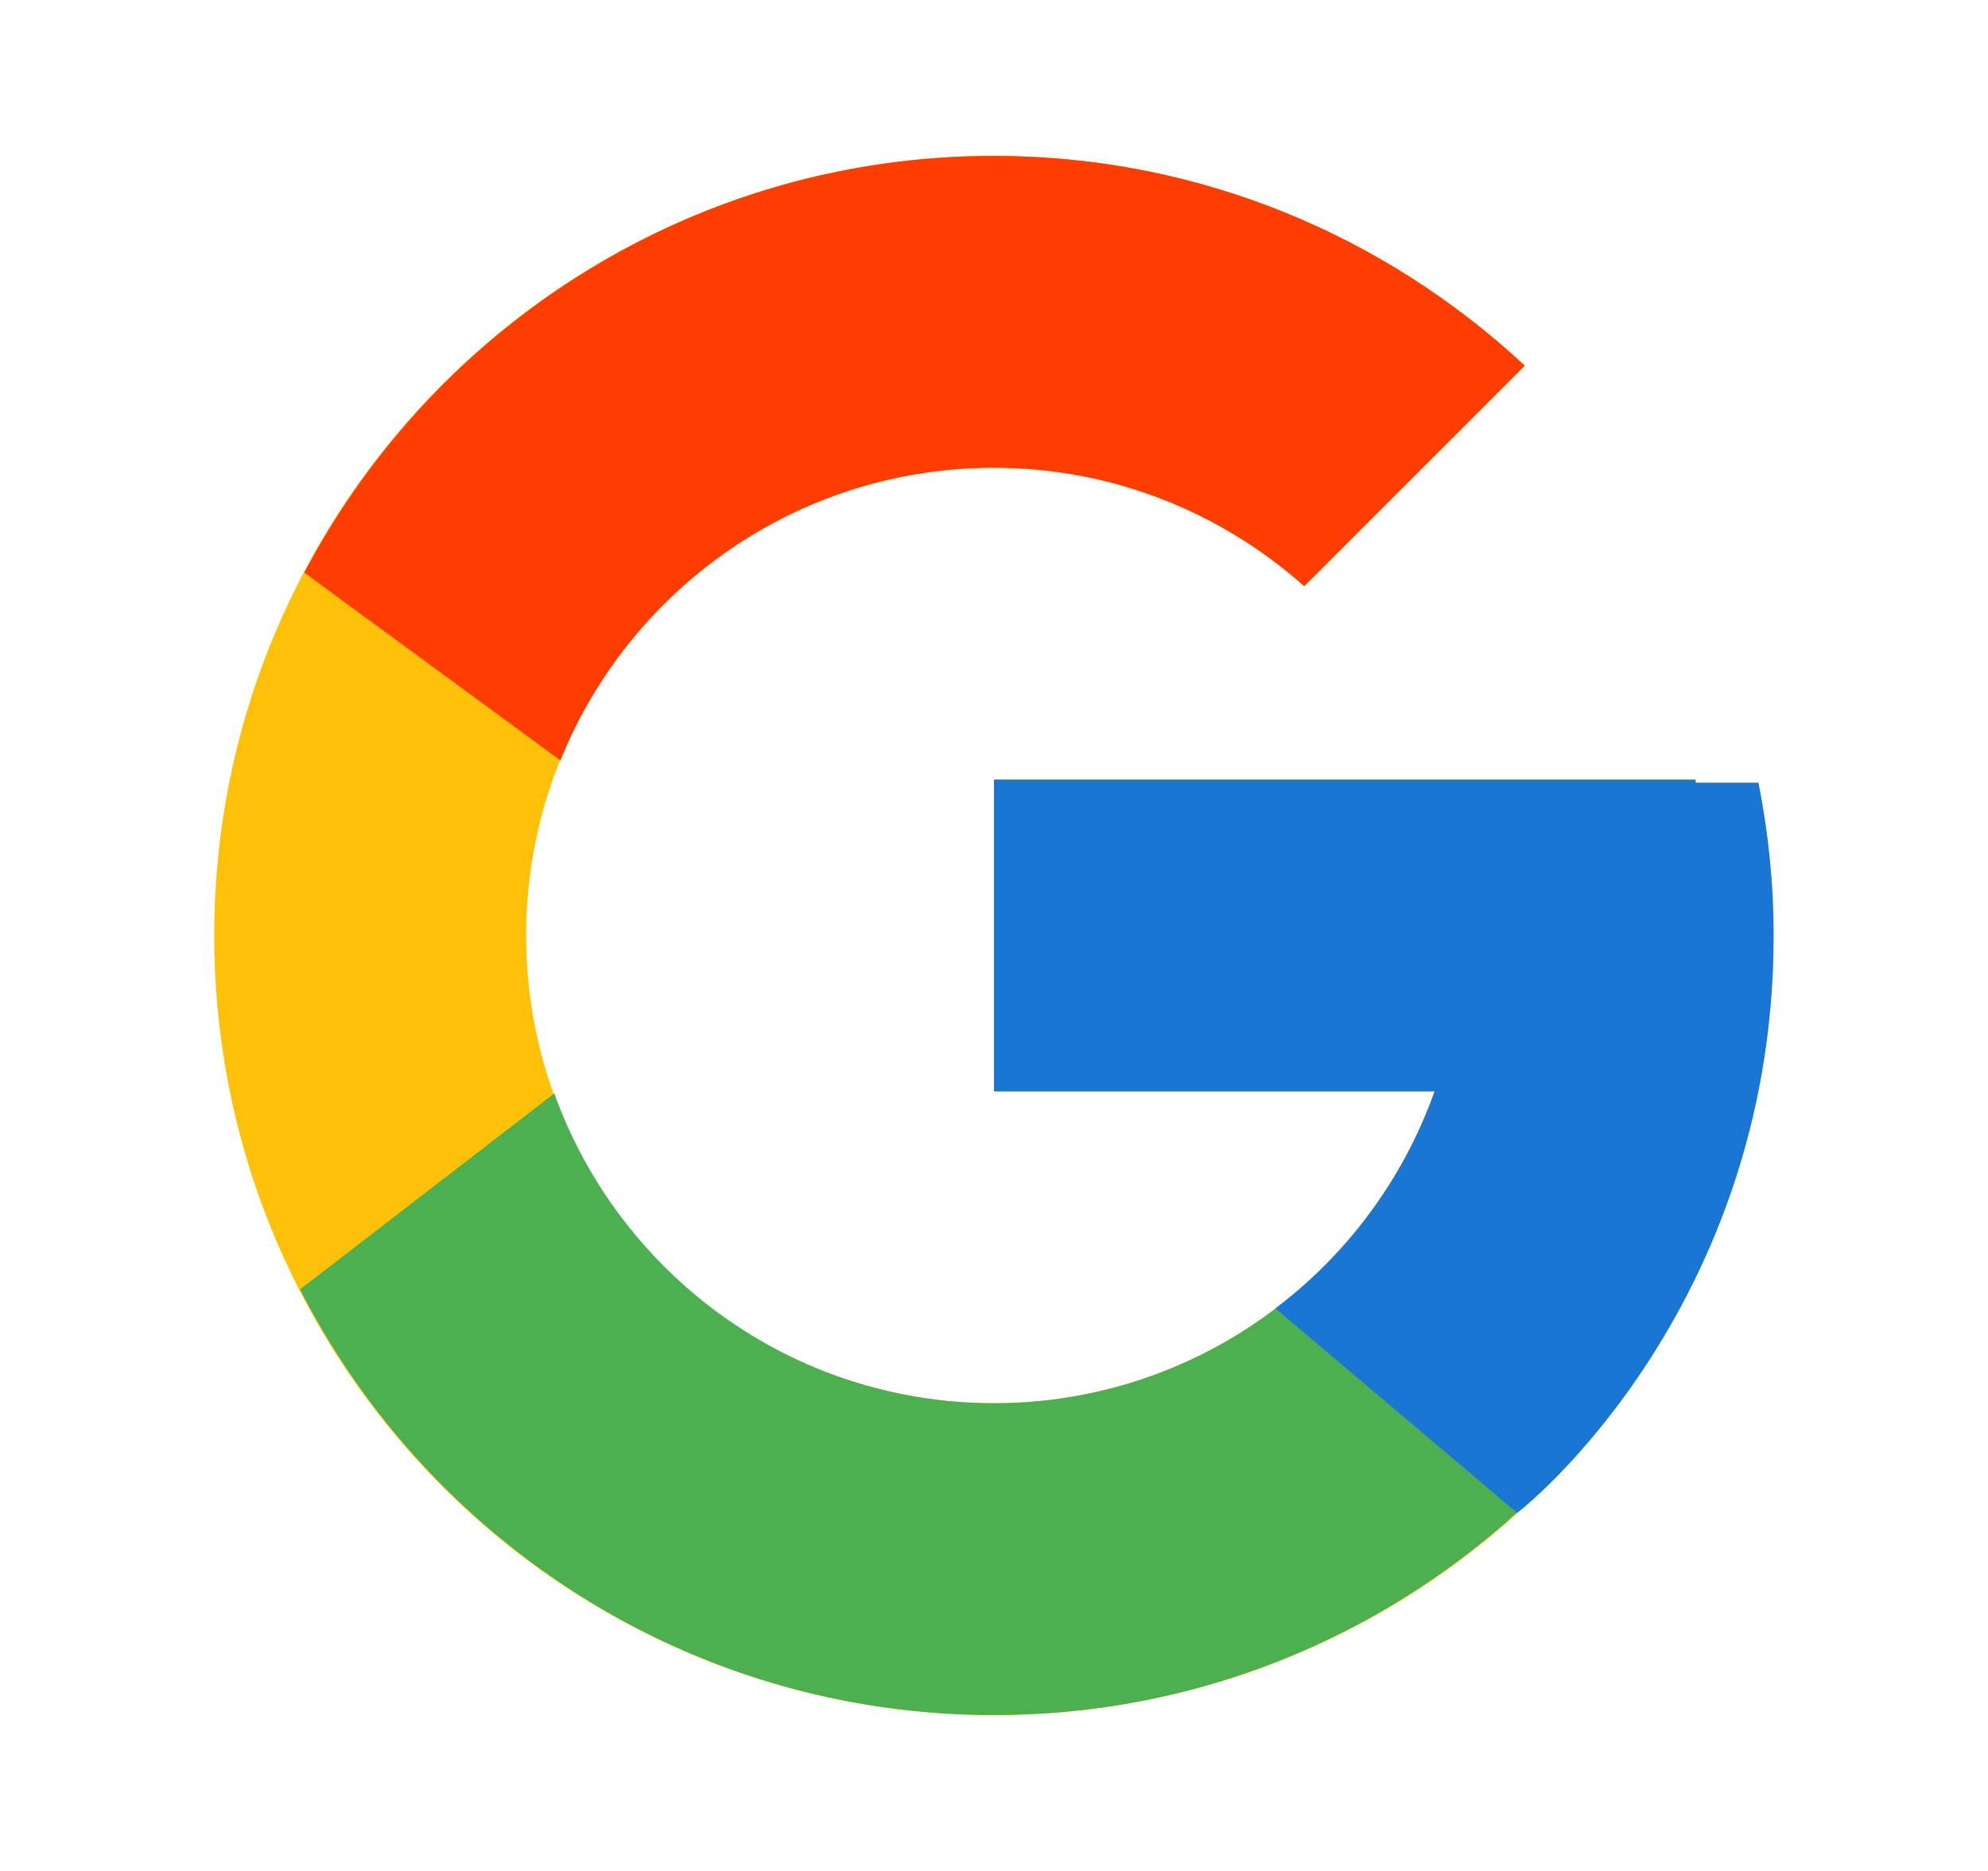 <svg width="17" height="16" viewBox="0 0 17 16" fill="none" xmlns="http://www.w3.org/2000/svg">
<path d="M15.036 6.694H14.499V6.667H8.499V9.333H12.266C11.717 10.886 10.24 12 8.499 12C6.29 12 4.499 10.209 4.499 8C4.499 5.791 6.29 4 8.499 4C9.518 4 10.446 4.385 11.152 5.013L13.038 3.127C11.847 2.018 10.255 1.333 8.499 1.333C4.817 1.333 1.832 4.318 1.832 8C1.832 11.682 4.817 14.667 8.499 14.667C12.18 14.667 15.165 11.682 15.165 8C15.165 7.553 15.119 7.117 15.036 6.694Z" fill="#FFC107"/>
<path d="M2.602 4.897L4.792 6.503C5.385 5.036 6.82 4 8.5 4C9.519 4 10.447 4.385 11.153 5.013L13.039 3.127C11.848 2.018 10.256 1.333 8.5 1.333C5.939 1.333 3.718 2.779 2.602 4.897Z" fill="#FF3D00"/>
<path d="M8.501 14.667C10.223 14.667 11.788 14.008 12.971 12.936L10.908 11.19C10.216 11.716 9.371 12.001 8.501 12C6.767 12 5.295 10.894 4.74 9.351L2.566 11.026C3.67 13.185 5.91 14.667 8.501 14.667Z" fill="#4CAF50"/>
<path d="M15.037 6.694H14.5V6.667H8.5V9.333H12.268C12.005 10.072 11.531 10.718 10.905 11.19L10.906 11.19L12.97 12.936C12.824 13.068 15.167 11.333 15.167 8C15.167 7.553 15.121 7.117 15.037 6.694Z" fill="#1976D2"/>
</svg>
